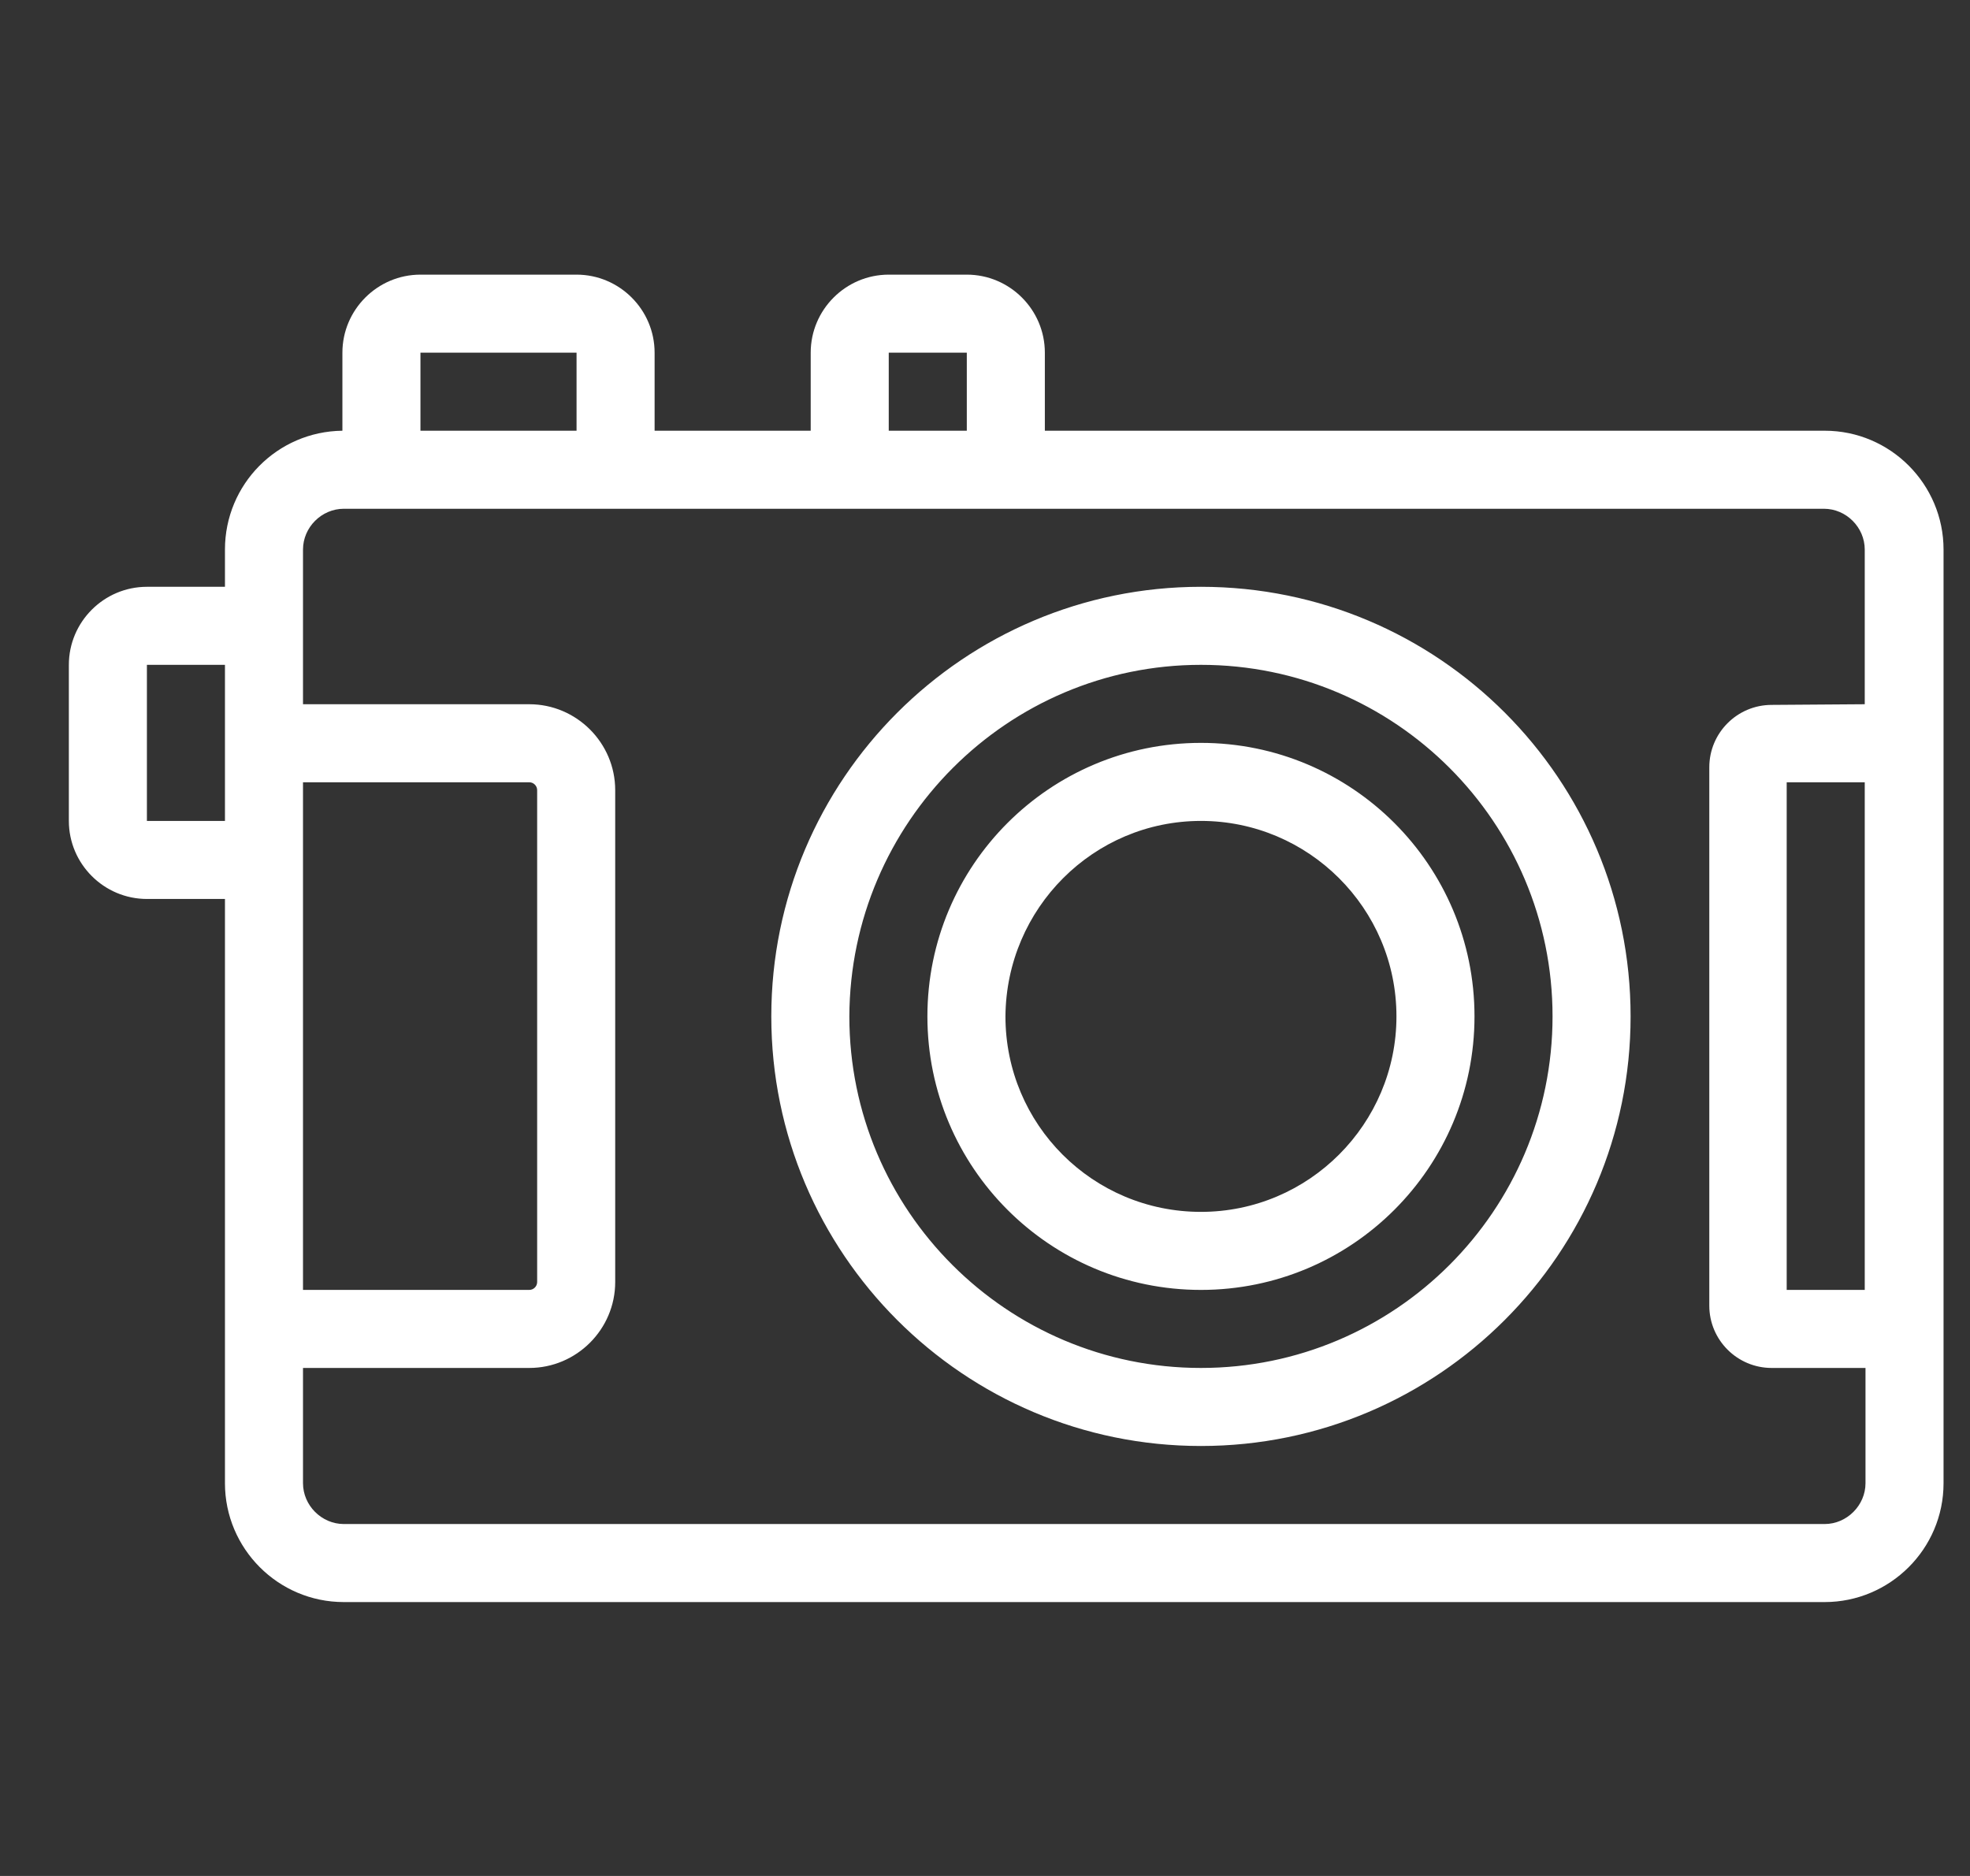 <?xml version="1.0" encoding="UTF-8"?> <svg xmlns="http://www.w3.org/2000/svg" width="21" height="20" viewBox="0 0 21 20" fill="none"><rect x="0" y="0" width="21" height="20" fill="#333333" stroke="none"/><g clip-path="url(#clip0_905_4394)"><path fill-rule="evenodd" clip-rule="evenodd" d="M3.65 4.592C2.955 4.6 2.398 5.164 2.398 5.859V6.256H1.566C1.108 6.256 0.734 6.63 0.734 7.088V8.752C0.734 9.21 1.108 9.584 1.566 9.584H2.398V15.813C2.398 16.508 2.963 17.08 3.665 17.08H19.451C20.145 17.08 20.718 16.515 20.718 15.813V5.859C20.718 5.164 20.153 4.592 19.451 4.592H11.138V3.76C11.138 3.302 10.764 2.928 10.306 2.928H9.474C9.016 2.928 8.642 3.302 8.642 3.76V4.592H6.978V3.76C6.978 3.302 6.604 2.928 6.146 2.928H4.482C4.024 2.928 3.65 3.302 3.65 3.76V4.592ZM19.878 7.508V5.859C19.878 5.622 19.68 5.424 19.443 5.424H3.665C3.428 5.424 3.23 5.622 3.23 5.859V7.508H5.642C6.146 7.508 6.558 7.92 6.558 8.424V13.668C6.558 14.172 6.146 14.584 5.642 14.584H3.23V15.813C3.23 16.049 3.428 16.248 3.665 16.248H19.451C19.687 16.248 19.886 16.049 19.886 15.813V14.584H18.886C18.519 14.584 18.221 14.286 18.221 13.92V8.18C18.221 7.813 18.519 7.515 18.886 7.515L19.878 7.508ZM12.802 6.256C10.275 6.256 8.222 8.309 8.222 10.836C8.222 13.363 10.275 15.416 12.802 15.416C15.329 15.416 17.382 13.363 17.382 10.836C17.382 8.309 15.336 6.256 12.802 6.256ZM12.802 7.088C14.87 7.088 16.55 8.767 16.55 10.836C16.55 12.905 14.87 14.584 12.802 14.584C10.733 14.584 9.054 12.905 9.054 10.836C9.062 8.767 10.741 7.088 12.802 7.088ZM3.23 8.34V13.752H5.642C5.688 13.752 5.726 13.714 5.726 13.668V8.424C5.726 8.378 5.688 8.34 5.642 8.34H3.23ZM19.878 8.34H19.046V13.752H19.878V8.34ZM12.802 7.92C11.191 7.92 9.886 9.225 9.886 10.836C9.886 12.447 11.191 13.752 12.802 13.752C14.412 13.752 15.718 12.447 15.718 10.836C15.718 9.225 14.412 7.92 12.802 7.92ZM12.802 8.752C13.947 8.752 14.886 9.683 14.886 10.836C14.886 11.981 13.954 12.92 12.802 12.92C11.649 12.92 10.718 11.989 10.718 10.836C10.726 9.683 11.657 8.752 12.802 8.752ZM2.398 7.088H1.566V8.752H2.398V7.088ZM4.482 4.592H6.146V3.76H4.482V4.592ZM10.306 4.592V3.76H9.474V4.592H10.306Z" fill="white"></path></g><defs><clipPath id="clip0_905_4394"><rect width="20.556" height="19.9" fill="white" transform="translate(0.444 0.05)"></rect></clipPath></defs></svg> 